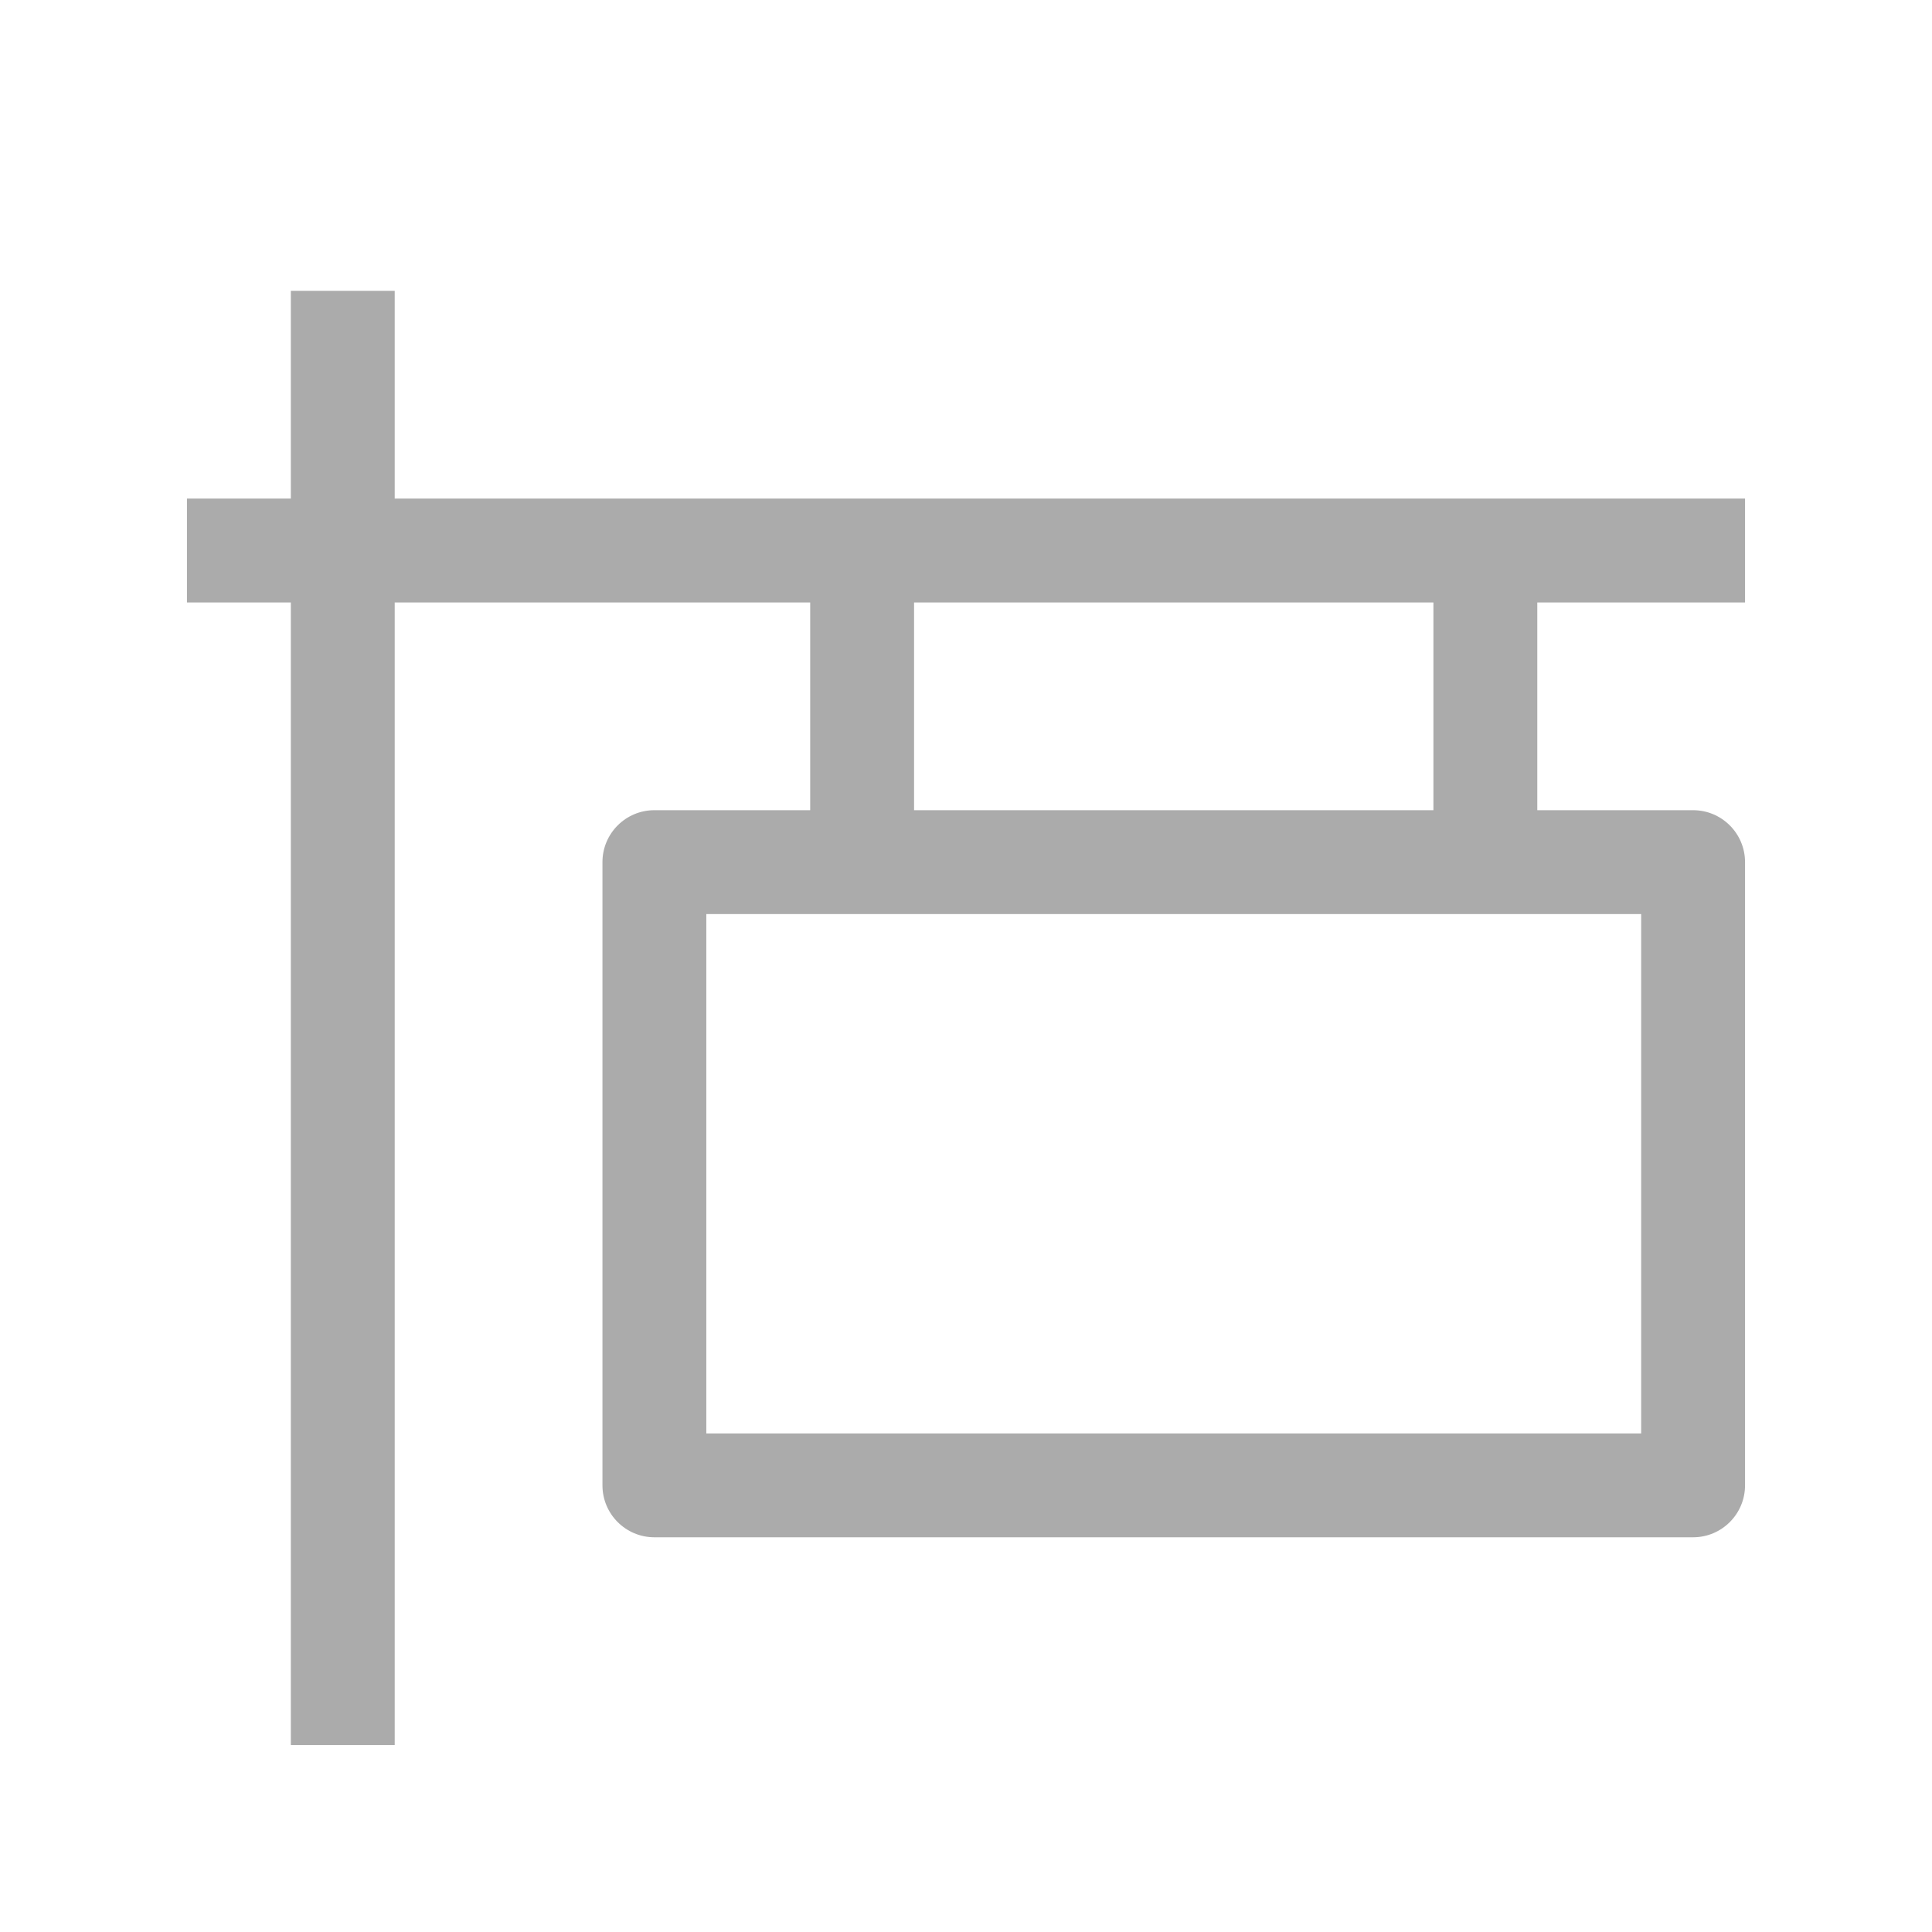 <?xml version="1.0" encoding="UTF-8"?> <svg xmlns="http://www.w3.org/2000/svg" width="800px" height="800px" viewBox="-1.8 -1.8 18.60 18.60" fill="none" stroke="" stroke-width="0"><g id="SVGRepo_bgCarrier" stroke-width="0"></g><g id="SVGRepo_tracerCarrier" stroke-linecap="round" stroke-linejoin="round"></g><g id="SVGRepo_iconCarrier"><path d="M4.5 6.5V6C4.224 6 4 6.224 4 6.5H4.5ZM14.5 6.5H15C15 6.224 14.776 6 14.5 6V6.5ZM14.5 12.5V13C14.776 13 15 12.776 15 12.5H14.5ZM4.5 12.5H4C4 12.776 4.224 13 4.5 13V12.5ZM1 1V15H2V1H1ZM0 4H15V3H0V4ZM4.5 7H14.5V6H4.5V7ZM14 6.5V12.5H15V6.5H14ZM14.5 12H4.5V13H14.5V12ZM5 12.5V6.5H4V12.5H5ZM6 3.5V6.5H7V3.5H6ZM12 3.5V6.5H13V3.5H12Z" fill="#ABABAB"></path></g></svg> 